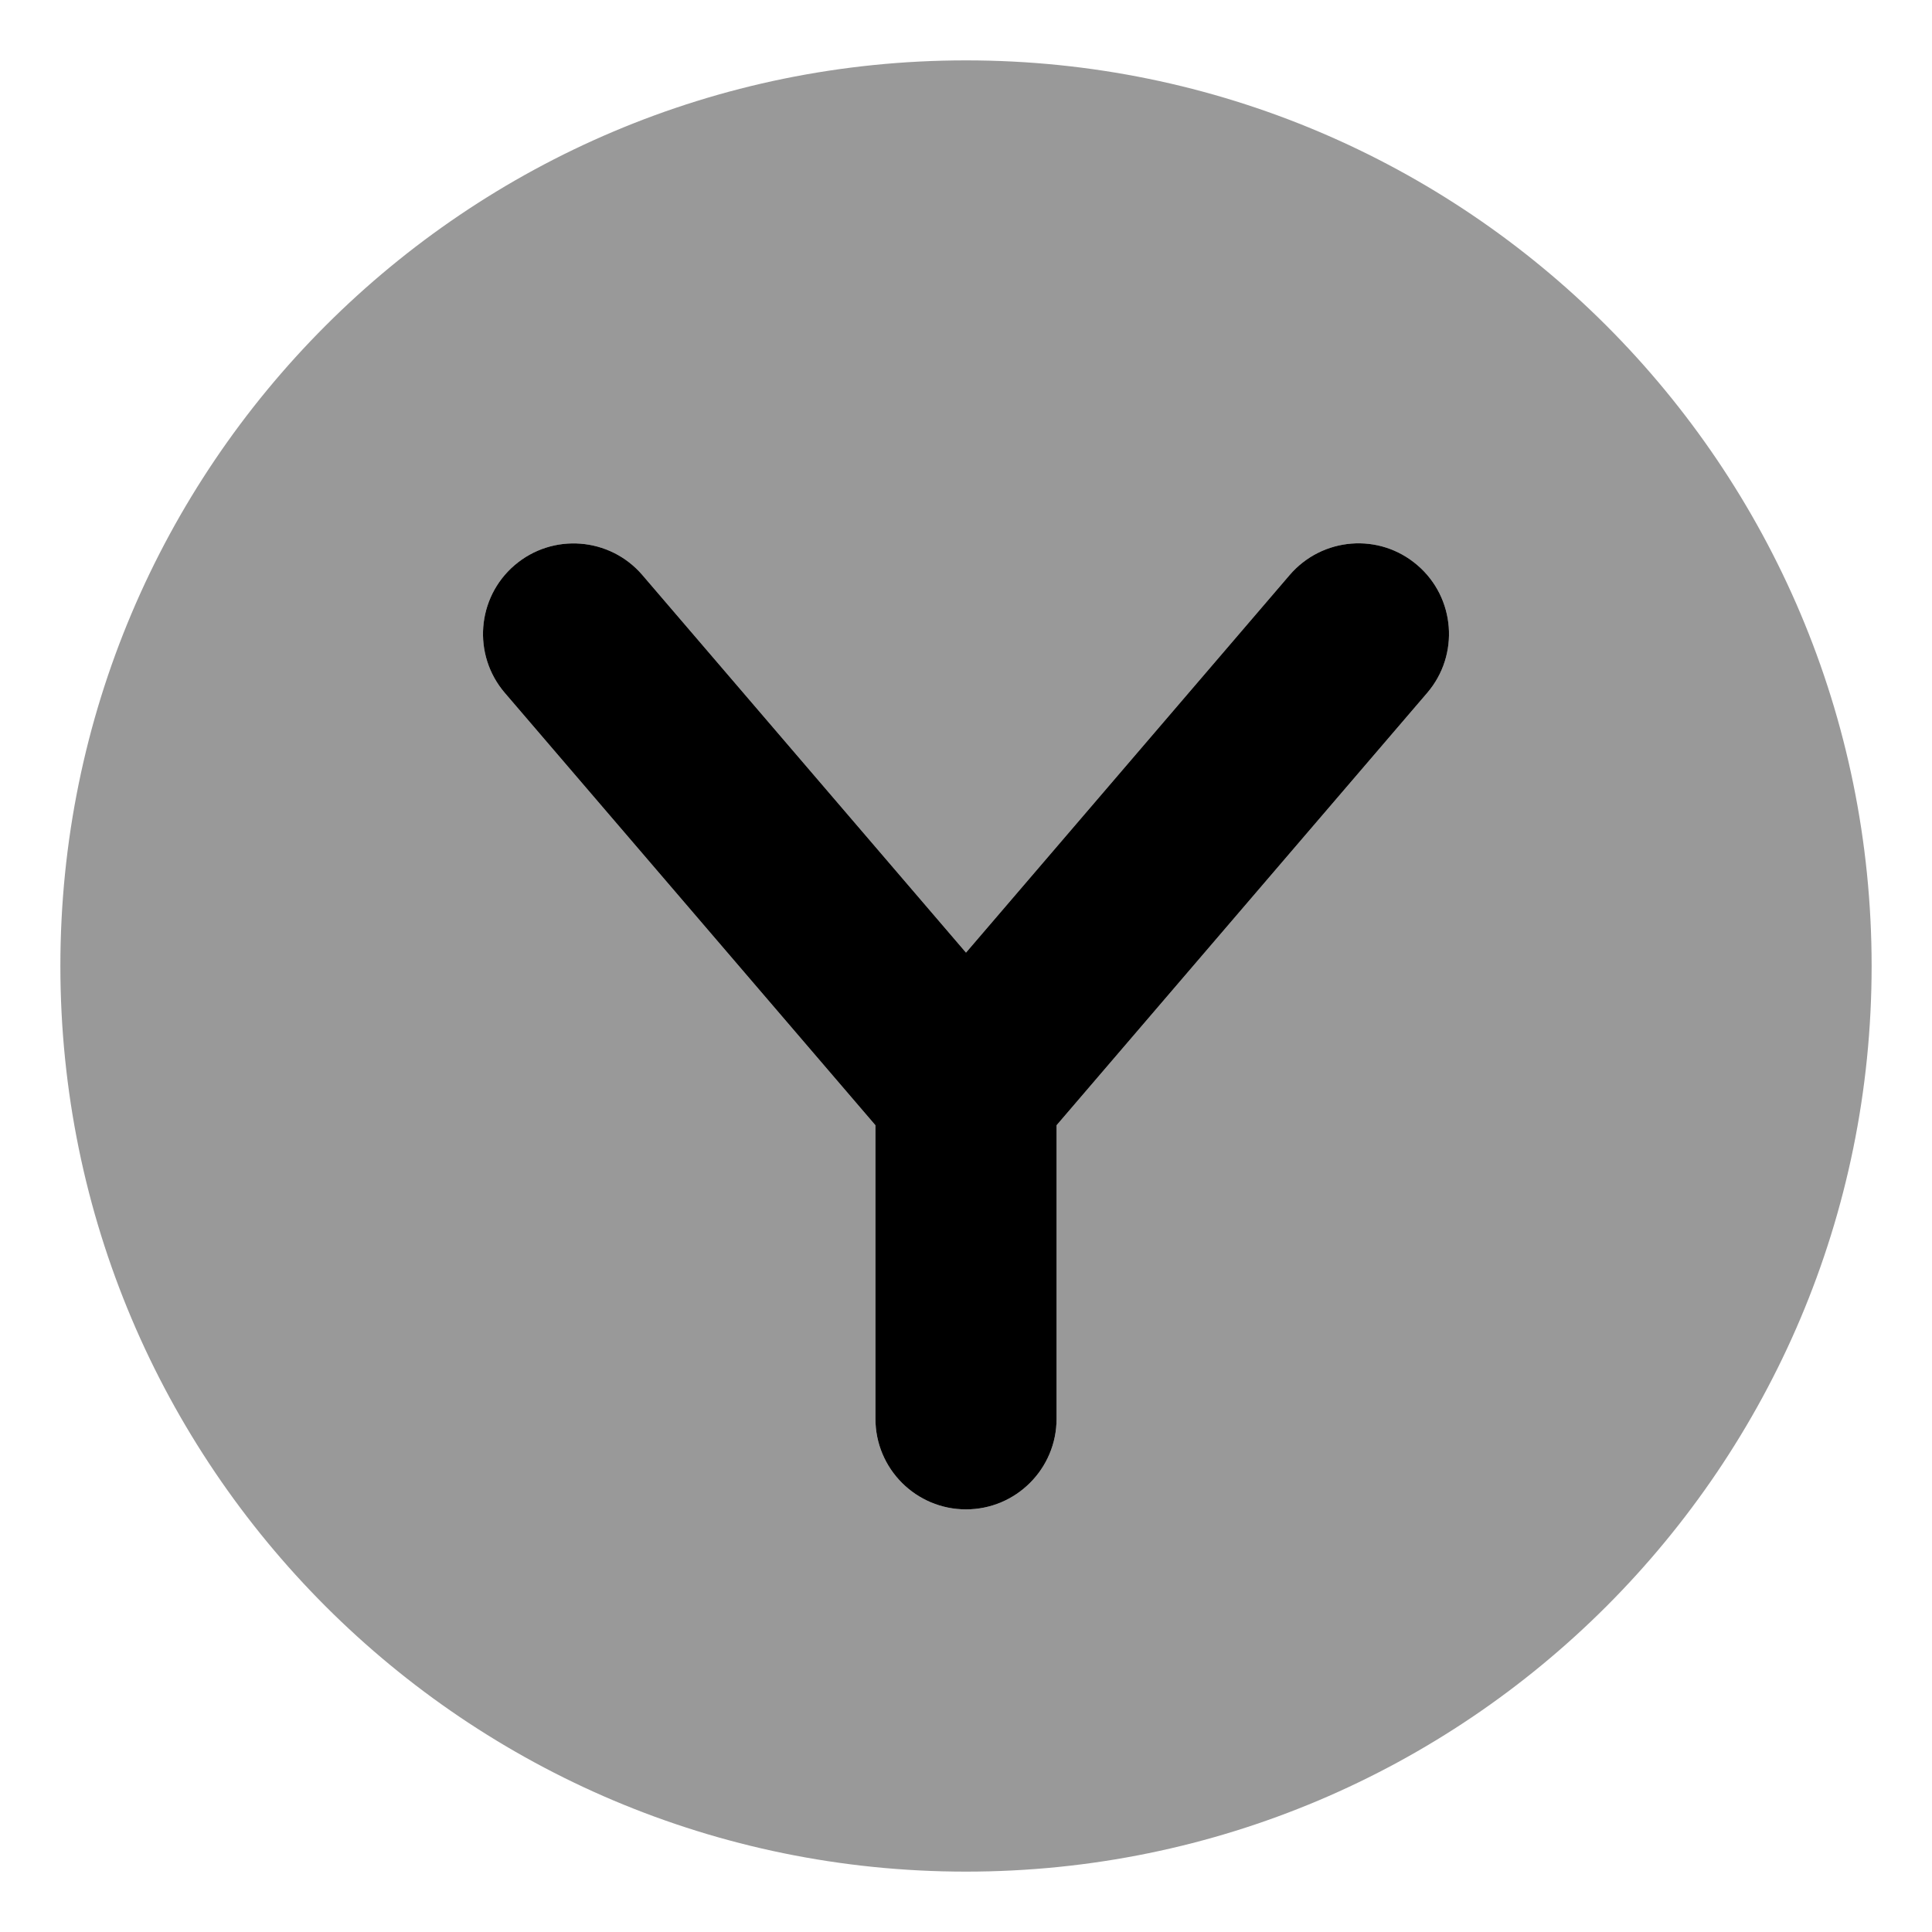 <svg xmlns="http://www.w3.org/2000/svg" viewBox="0 0 512 512"><!-- Font Awesome Pro 6.0.0-alpha2 by @fontawesome - https://fontawesome.com License - https://fontawesome.com/license (Commercial License) --><defs><style>.fa-secondary{opacity:.4}</style></defs><path d="M256 16C123.451 16 16 123.451 16 256S123.451 496 256 496S496 388.549 496 256S388.549 16 256 16ZM378.219 183.625L280 298.209V376C280 389.25 269.25 400 256 400S232 389.25 232 376V298.209L133.781 183.625C125.156 173.562 126.312 158.406 136.375 149.781C146.453 141.156 161.594 142.344 170.219 152.375L256 252.453L341.781 152.375C350.422 142.328 365.547 141.109 375.625 149.781C385.688 158.406 386.844 173.562 378.219 183.625Z" class="fa-secondary"/><path d="M341.781 152.375L256 252.453L170.219 152.375C161.594 142.344 146.453 141.156 136.375 149.781C126.313 158.406 125.156 173.562 133.781 183.625L232 298.209V376C232 389.25 242.75 400 256 400S280 389.25 280 376V298.209L378.219 183.625C386.844 173.563 385.688 158.406 375.625 149.781C365.547 141.109 350.422 142.328 341.781 152.375Z" class="fa-primary"/></svg>